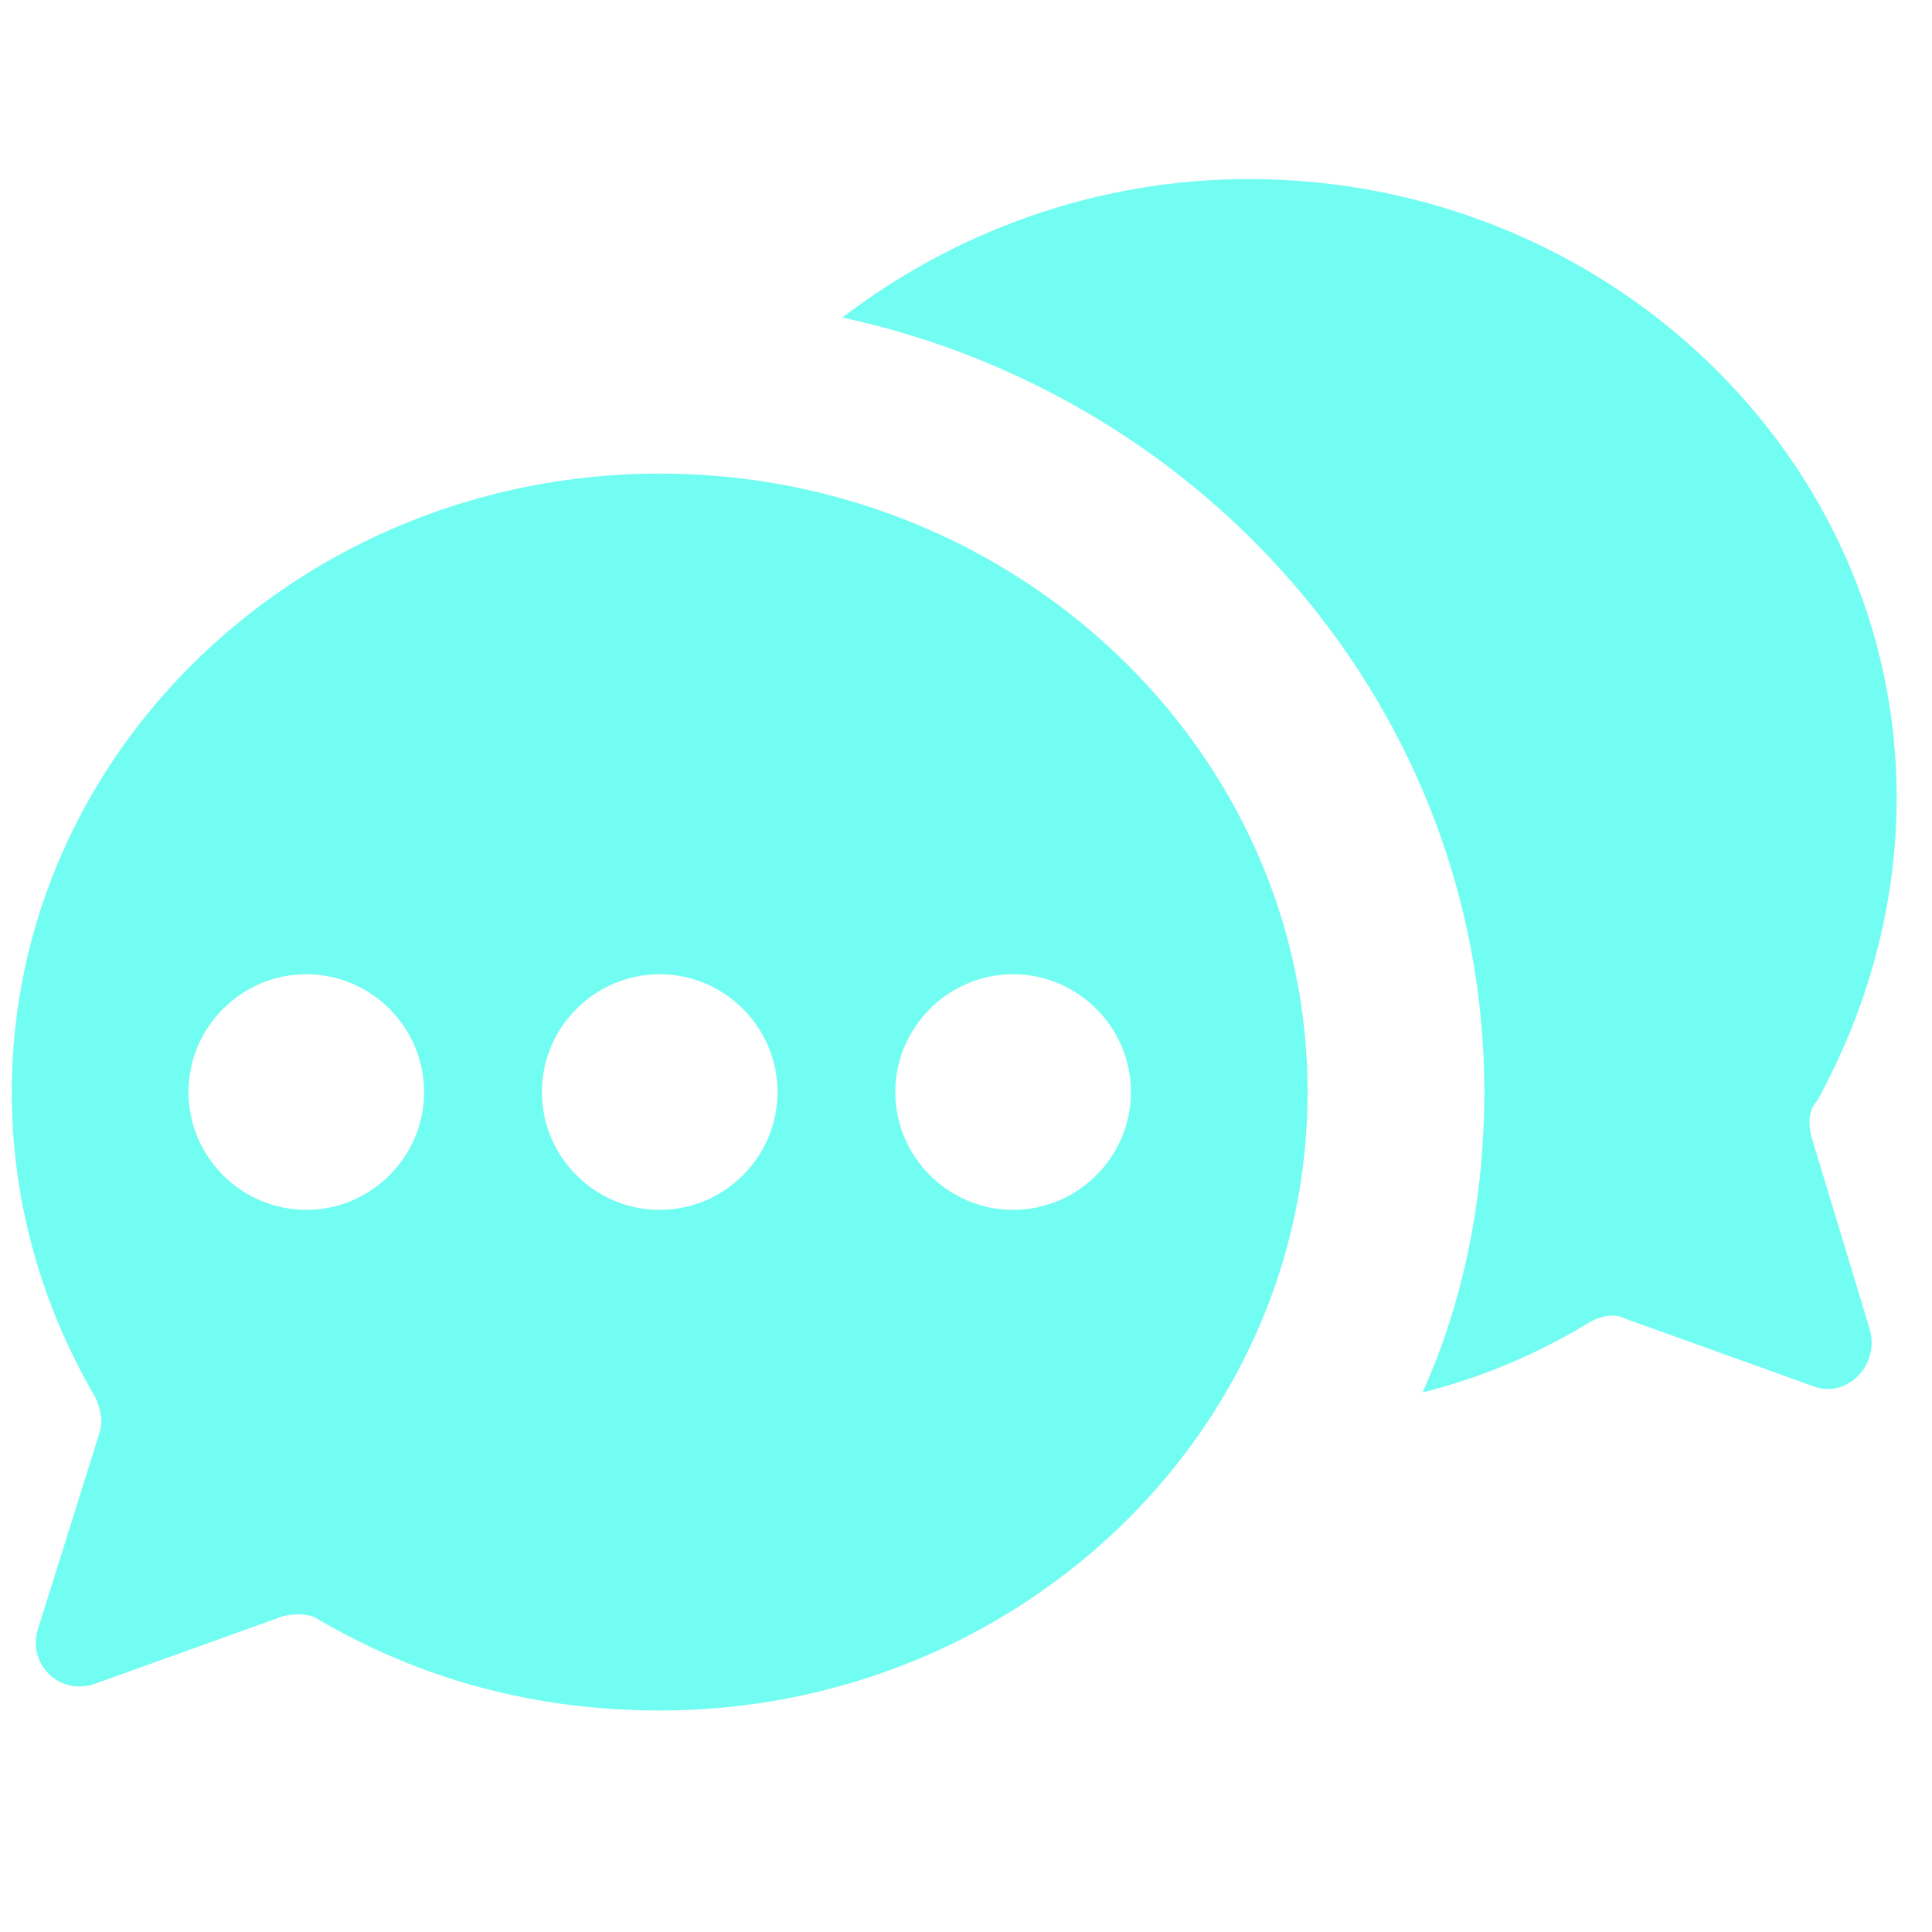 <svg width="41" height="41" viewBox="0 0 41 41" fill="none" xmlns="http://www.w3.org/2000/svg">
<g id="feedback" clip-path="url(#clip0_550_19207)">
<g id="Group">
<g id="Group_2">
<path id="Vector" d="M38.438 24.113C38.375 23.863 38.375 23.55 38.563 23.363C39.625 21.425 40.25 19.238 40.25 16.925C40.25 9.675 34.063 3.8 26.5 3.8C23.25 3.8 20.25 4.925 17.875 6.738C25.688 8.425 31.5 15.175 31.5 23.175C31.5 25.425 31.063 27.613 30.188 29.55C31.438 29.238 32.625 28.738 33.75 28.05C34 27.925 34.25 27.863 34.5 27.988L38.5 29.425C39.188 29.675 39.875 28.988 39.688 28.238L38.438 24.113Z" fill="#72FDF2"/>
</g>
<g id="Group_3">
<path id="Vector_2" d="M14 10.05C6.438 10.05 0.25 15.925 0.25 23.175C0.25 25.488 0.875 27.675 2 29.613C2.125 29.863 2.188 30.113 2.125 30.363L0.812 34.55C0.562 35.3 1.25 35.988 2 35.738L6 34.3C6.25 34.238 6.562 34.238 6.75 34.363C8.875 35.613 11.312 36.3 14 36.3C21.562 36.3 27.75 30.425 27.75 23.175C27.75 15.925 21.562 10.05 14 10.05ZM6.5 25.675C5.125 25.675 4 24.55 4 23.175C4 21.8 5.125 20.675 6.5 20.675C7.875 20.675 9 21.8 9 23.175C9 24.55 7.875 25.675 6.5 25.675ZM14 25.675C12.625 25.675 11.5 24.55 11.5 23.175C11.5 21.8 12.625 20.675 14 20.675C15.375 20.675 16.5 21.8 16.5 23.175C16.5 24.55 15.375 25.675 14 25.675ZM21.5 25.675C20.125 25.675 19 24.55 19 23.175C19 21.8 20.125 20.675 21.5 20.675C22.875 20.675 24 21.8 24 23.175C24 24.55 22.875 25.675 21.5 25.675Z" fill="#72FDF2"/>
</g>
</g>
</g>
<defs>
<clipPath id="clip0_550_19207">
<rect width="40" height="40" fill="white" transform="translate(0.25 0.05)"/>
</clipPath>
</defs>
</svg>
